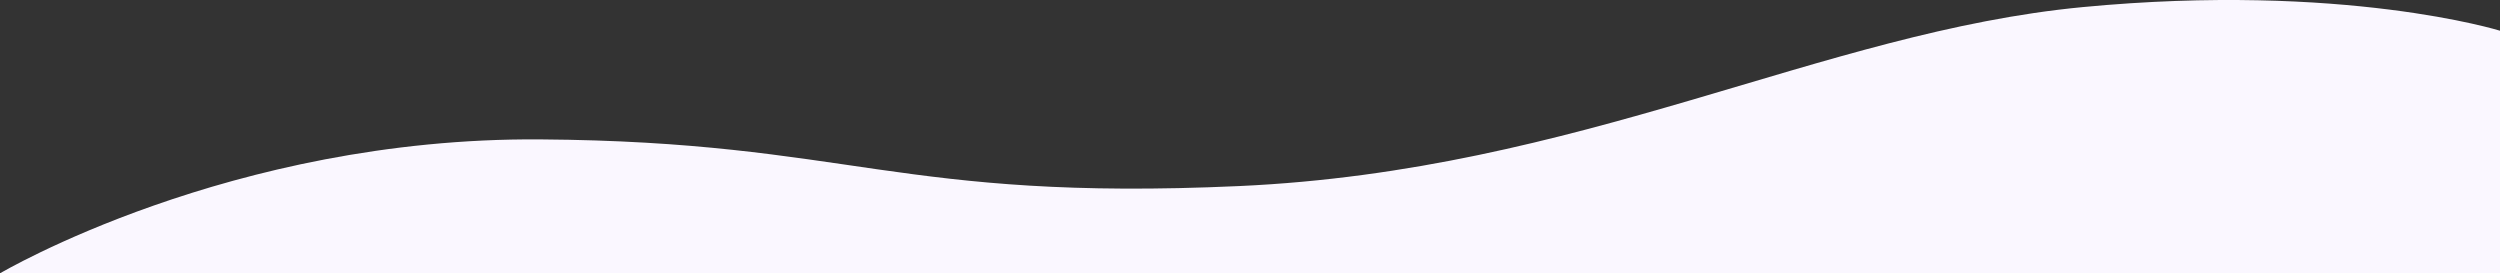 <svg id="mobile_curves_top_right" data-name="mobile/curves/top/right" xmlns="http://www.w3.org/2000/svg" width="375" height="41" viewBox="0 0 375 41">
  <rect x="0" y="0" width="375" height="41" fill="#333333" stroke="none"/>
  <path id="curves_1" data-name="curves 1" d="M0,11.216S34.522-9.215,81.044-8.875s53.632,9.332,104.849,7S273.249-24.985,312.4-28.719,375-25.176,375-25.176V11.216Z" transform="translate(0 29.784)" fill="#faf7ff"/>
</svg>
